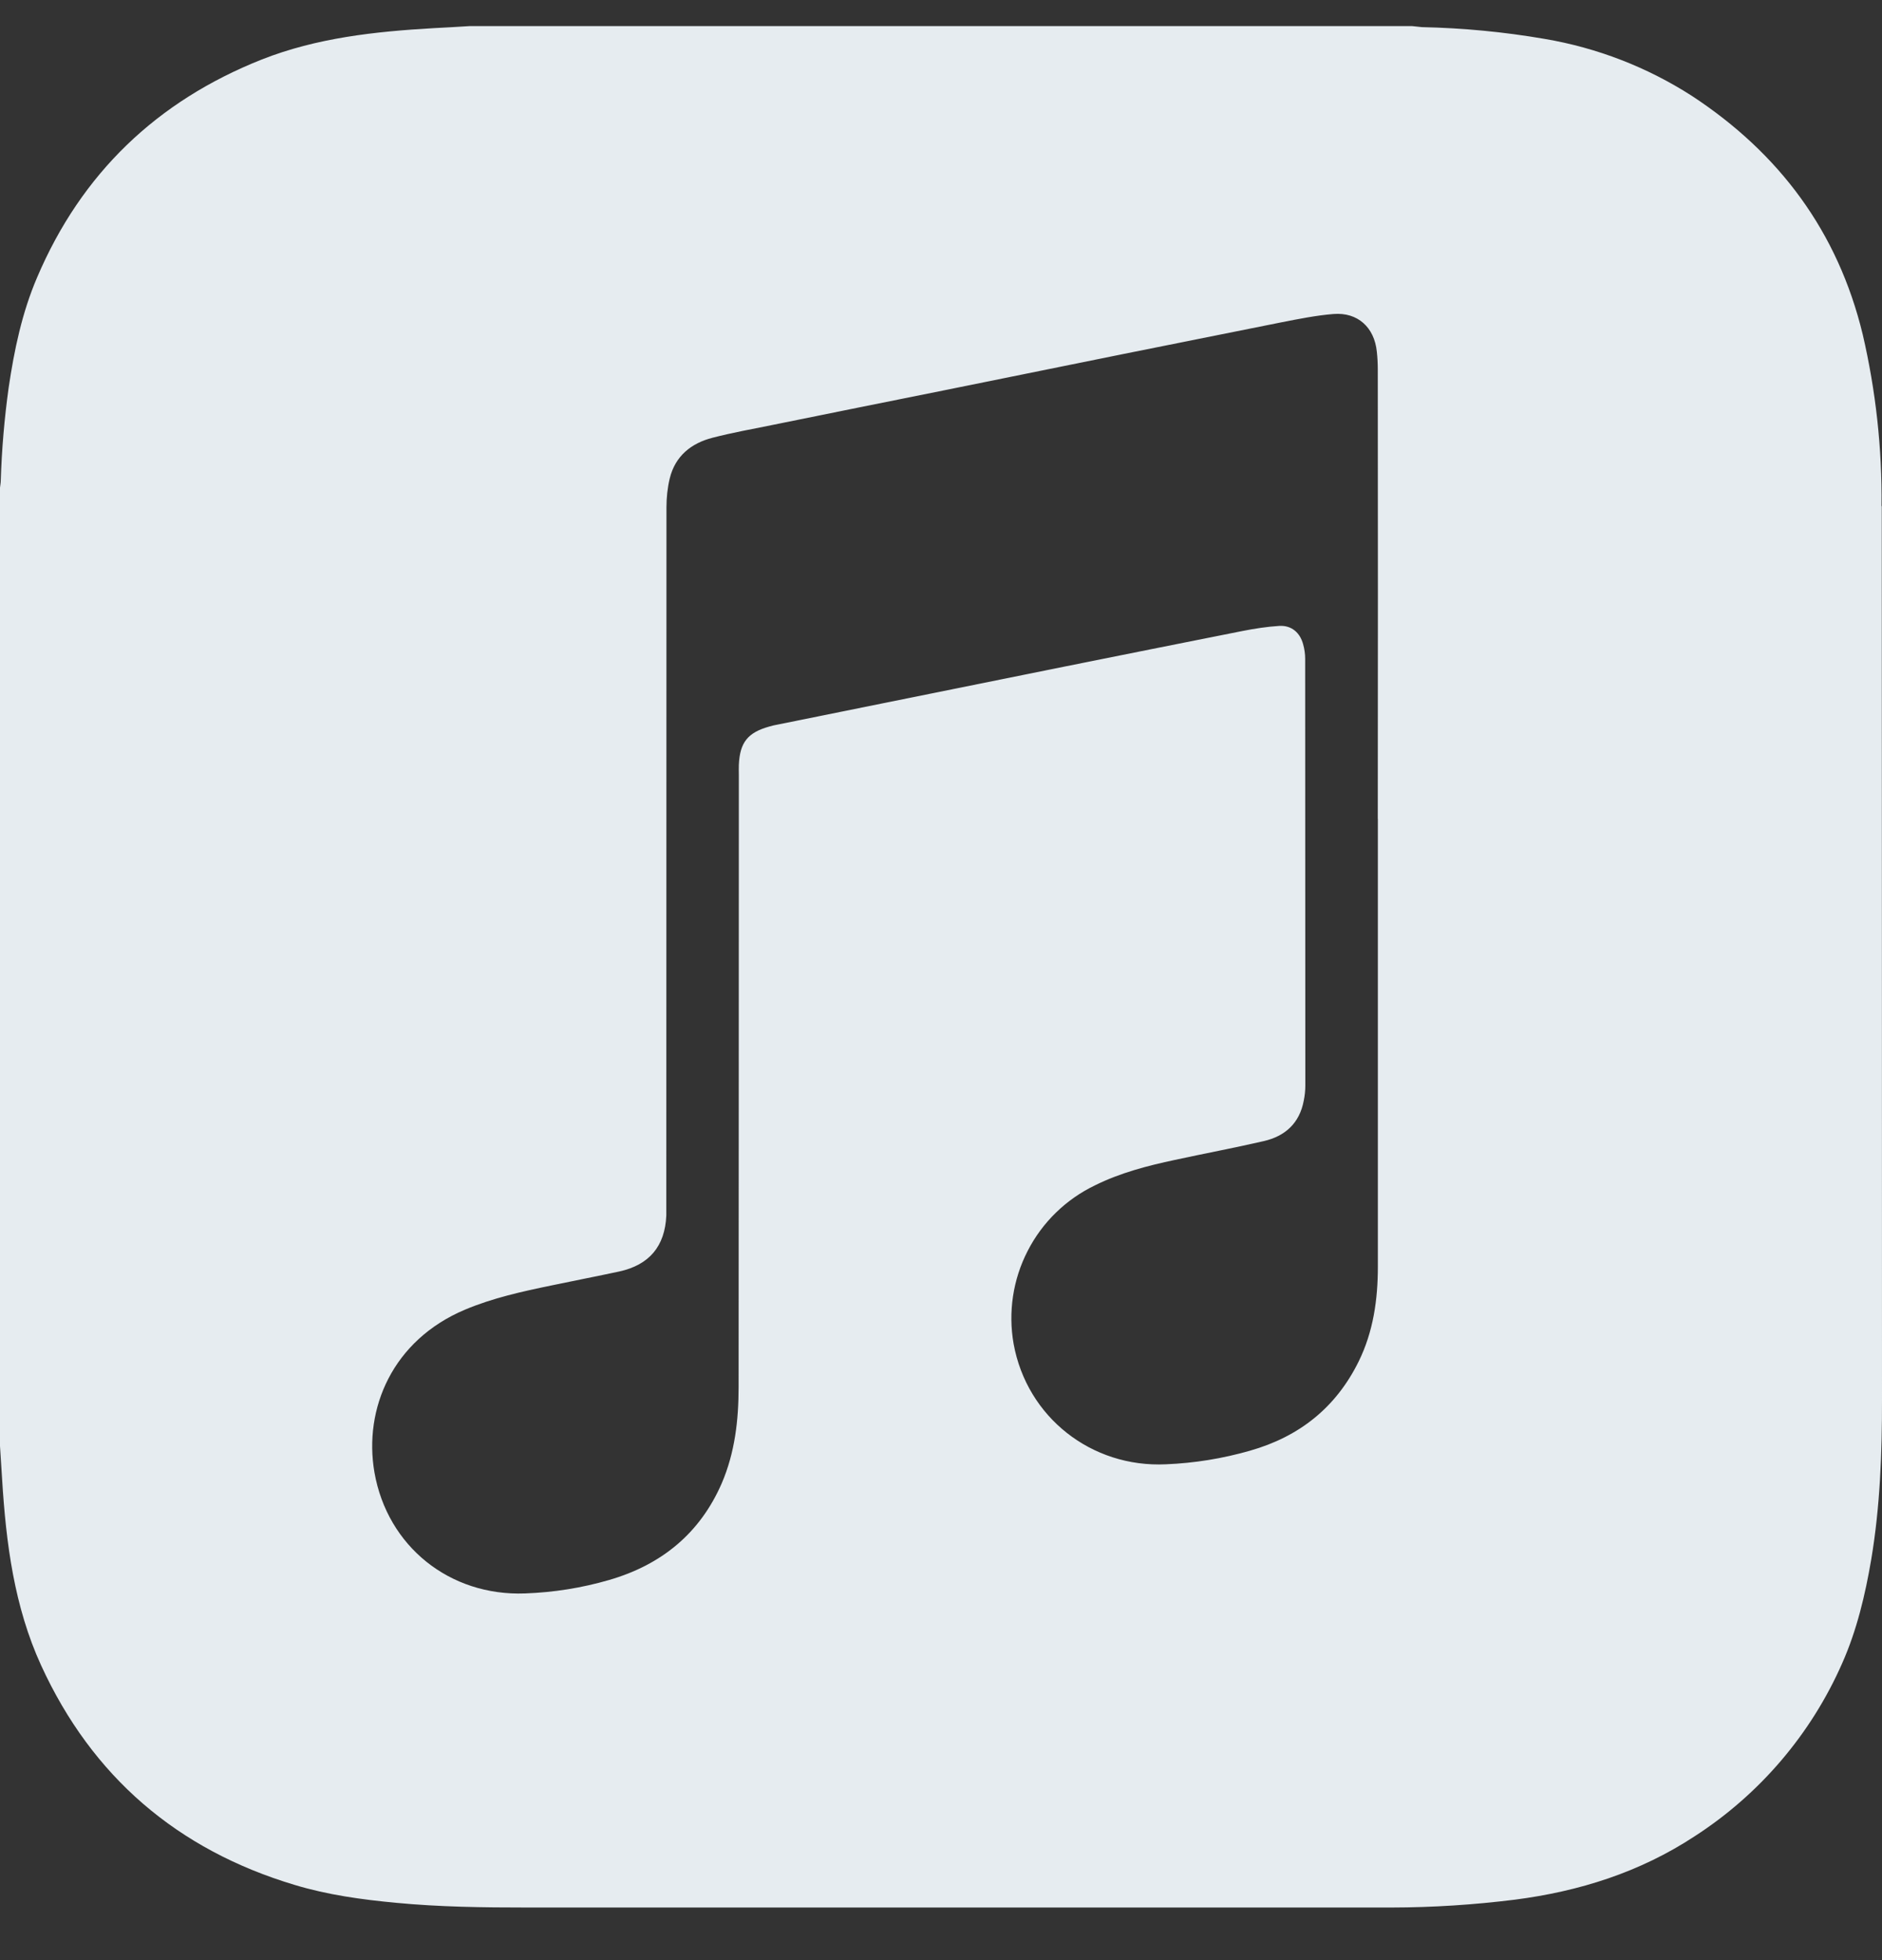 <svg width="24" height="25" viewBox="0 0 24 25" fill="none" xmlns="http://www.w3.org/2000/svg">
<rect x="0" y="0" width="24" height="25" fill="#333333" stroke="none"/>
<path d="M23.994 6.455C24.002 5.718 23.921 4.983 23.754 4.265C23.437 2.955 22.692 1.955 21.574 1.222C21.004 0.856 20.365 0.609 19.697 0.496C19.18 0.407 18.657 0.357 18.133 0.346C18.093 0.343 18.05 0.336 18.009 0.333H5.986C5.835 0.343 5.683 0.351 5.531 0.359C4.784 0.402 4.041 0.482 3.338 0.759C2.002 1.289 1.038 2.211 0.473 3.539C0.281 3.987 0.181 4.464 0.11 4.947C0.056 5.338 0.022 5.732 0.01 6.127C0.01 6.159 0.003 6.189 0 6.22V18.443L0.027 18.867C0.077 19.682 0.181 20.491 0.524 21.24C1.174 22.66 2.262 23.593 3.758 24.041C4.178 24.168 4.614 24.228 5.051 24.269C5.606 24.322 6.161 24.329 6.718 24.329H17.748C18.273 24.328 18.797 24.294 19.318 24.229C20.14 24.123 20.914 23.879 21.613 23.419C22.442 22.883 23.096 22.116 23.493 21.212C23.679 20.792 23.786 20.342 23.863 19.888C23.976 19.213 24.001 18.53 24 17.848C23.998 14.048 24 10.253 23.997 6.455H23.994ZM17.571 10.445V16.157C17.571 16.574 17.513 16.984 17.327 17.363C17.037 17.953 16.567 18.325 15.939 18.503C15.59 18.603 15.233 18.661 14.869 18.676C13.919 18.721 13.096 18.076 12.926 17.14C12.855 16.736 12.917 16.32 13.105 15.955C13.292 15.589 13.594 15.296 13.964 15.118C14.287 14.958 14.634 14.868 14.982 14.794C15.36 14.712 15.74 14.641 16.116 14.554C16.39 14.491 16.573 14.324 16.626 14.038C16.639 13.975 16.646 13.91 16.646 13.845C16.646 12.03 16.645 10.216 16.644 8.402C16.644 8.34 16.635 8.277 16.618 8.217C16.578 8.067 16.468 7.974 16.314 7.983C16.154 7.993 15.996 8.018 15.839 8.049C15.079 8.2 14.319 8.352 13.559 8.505L11.234 8.975L9.86 9.253L9.812 9.266C9.535 9.343 9.435 9.469 9.422 9.756C9.421 9.798 9.421 9.842 9.422 9.886C9.42 12.488 9.422 15.09 9.419 17.691C9.419 18.111 9.372 18.527 9.204 18.918C8.926 19.558 8.434 19.958 7.77 20.151C7.419 20.253 7.061 20.31 6.695 20.323C5.735 20.359 4.94 19.723 4.775 18.779C4.635 17.967 5.005 17.094 5.929 16.704C6.286 16.554 6.659 16.472 7.037 16.394C7.324 16.334 7.612 16.278 7.897 16.217C8.28 16.133 8.48 15.895 8.497 15.503V15.353L8.499 6.471C8.499 6.348 8.512 6.221 8.541 6.101C8.611 5.816 8.814 5.653 9.087 5.583C9.342 5.517 9.602 5.471 9.861 5.418C10.594 5.269 11.328 5.121 12.061 4.974L14.331 4.514L16.341 4.111C16.561 4.068 16.783 4.023 17.004 4.005C17.314 3.98 17.527 4.175 17.558 4.487C17.566 4.561 17.57 4.635 17.57 4.71C17.572 6.621 17.572 8.532 17.57 10.442L17.571 10.445Z" fill="#E6ECF0"/>
</svg>
